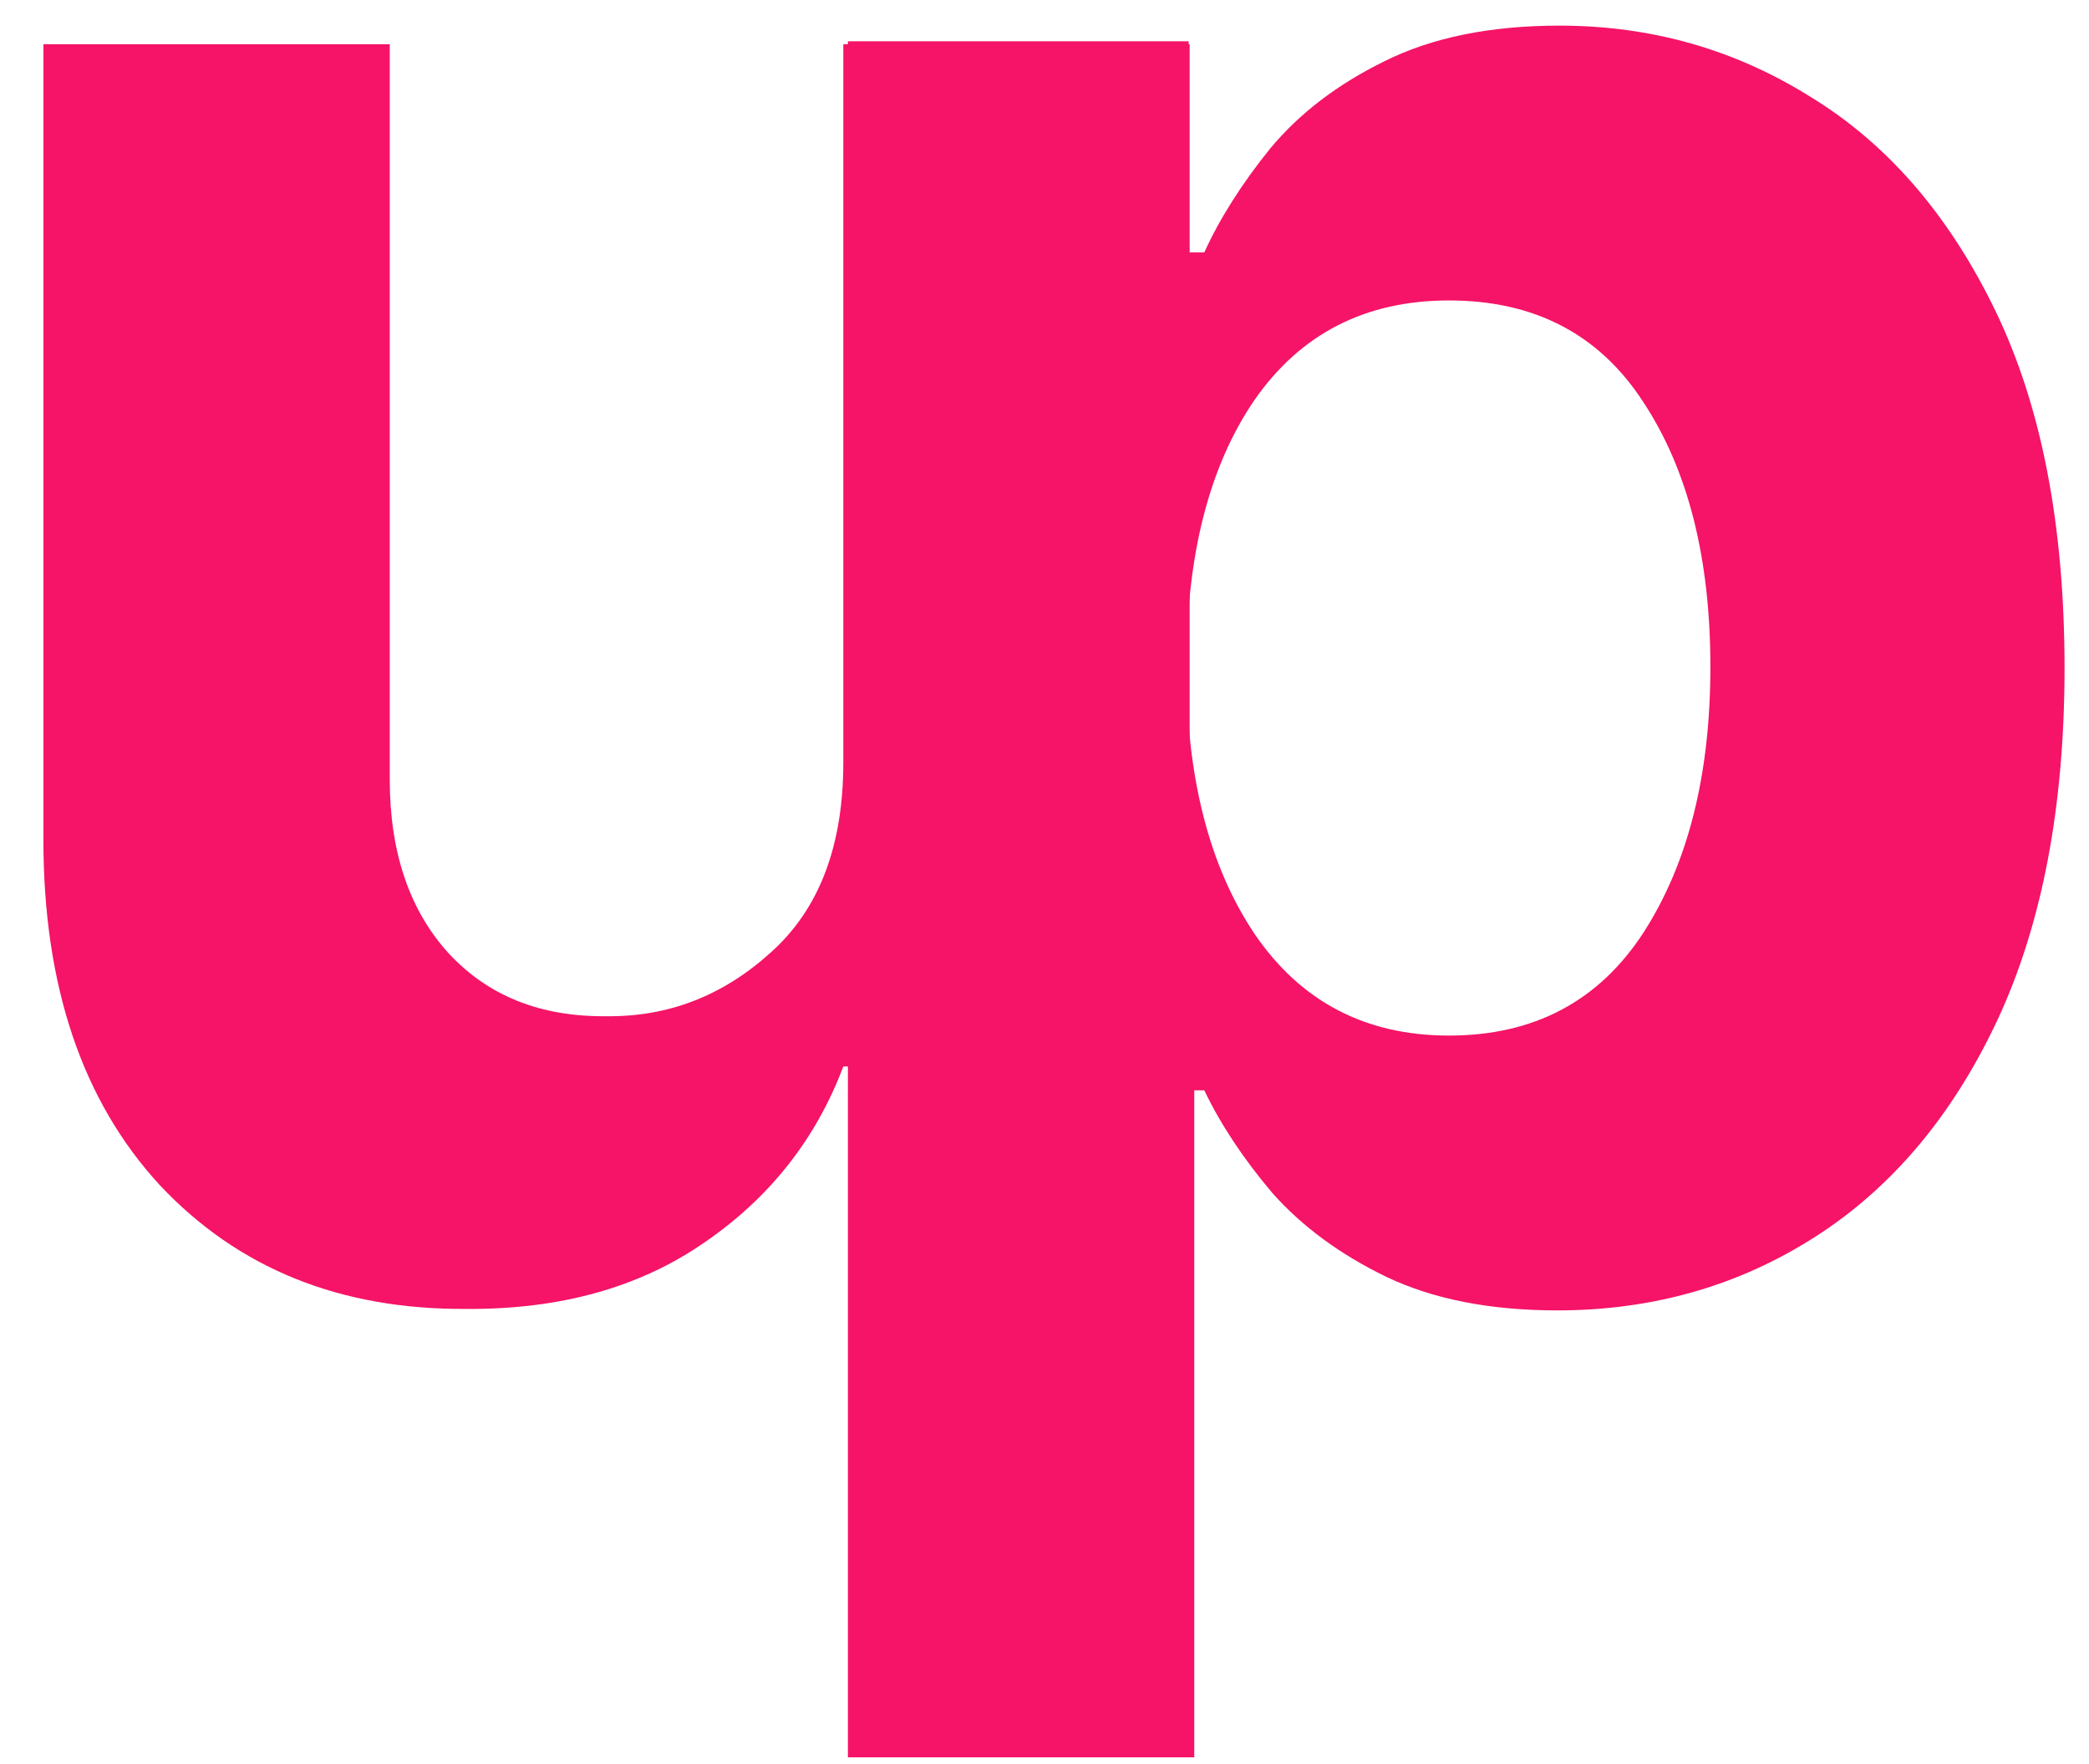 <svg width="45" height="38" viewBox="0 0 45 38" fill="none" xmlns="http://www.w3.org/2000/svg">
<path d="M18.265 37.854V0.889H25.605V5.437H25.942C26.279 4.699 26.753 3.953 27.362 3.199C27.988 2.445 28.806 1.819 29.817 1.322C30.844 0.808 32.103 0.552 33.595 0.552C35.569 0.552 37.373 1.065 39.01 2.092C40.663 3.103 41.986 4.635 42.981 6.689C43.975 8.742 44.473 11.309 44.473 14.389C44.473 17.374 43.992 19.901 43.029 21.97C42.066 24.024 40.759 25.58 39.106 26.639C37.454 27.698 35.601 28.227 33.547 28.227C32.103 28.227 30.876 27.987 29.865 27.505C28.87 27.024 28.052 26.422 27.41 25.7C26.785 24.962 26.295 24.224 25.942 23.486H25.726V37.854H18.265ZM25.557 14.366C25.557 16.74 26.047 18.657 27.025 20.117C28.02 21.577 29.416 22.307 31.213 22.307C33.042 22.307 34.438 21.569 35.4 20.093C36.363 18.601 36.844 16.692 36.844 14.366C36.844 12.023 36.363 10.122 35.4 8.662C34.453 7.202 33.058 6.472 31.213 6.472C29.416 6.472 28.02 7.186 27.025 8.614C26.047 10.042 25.557 11.959 25.557 14.366Z" fill="#F51467"/>
<path d="M18.166 16.427V0.953H25.627V27.858H18.455V22.973H18.166C17.573 24.545 16.57 25.813 15.158 26.775C13.762 27.738 12.054 28.211 10.032 28.195C7.321 28.211 5.123 27.321 3.438 25.524C1.77 23.711 0.935 21.232 0.935 18.088V0.953H8.396V16.788C8.396 18.36 8.821 19.612 9.671 20.542C10.522 21.457 11.653 21.906 13.065 21.89C14.396 21.906 15.575 21.449 16.602 20.518C17.645 19.588 18.166 18.224 18.166 16.427Z" fill="#F51467"/>
</svg>
